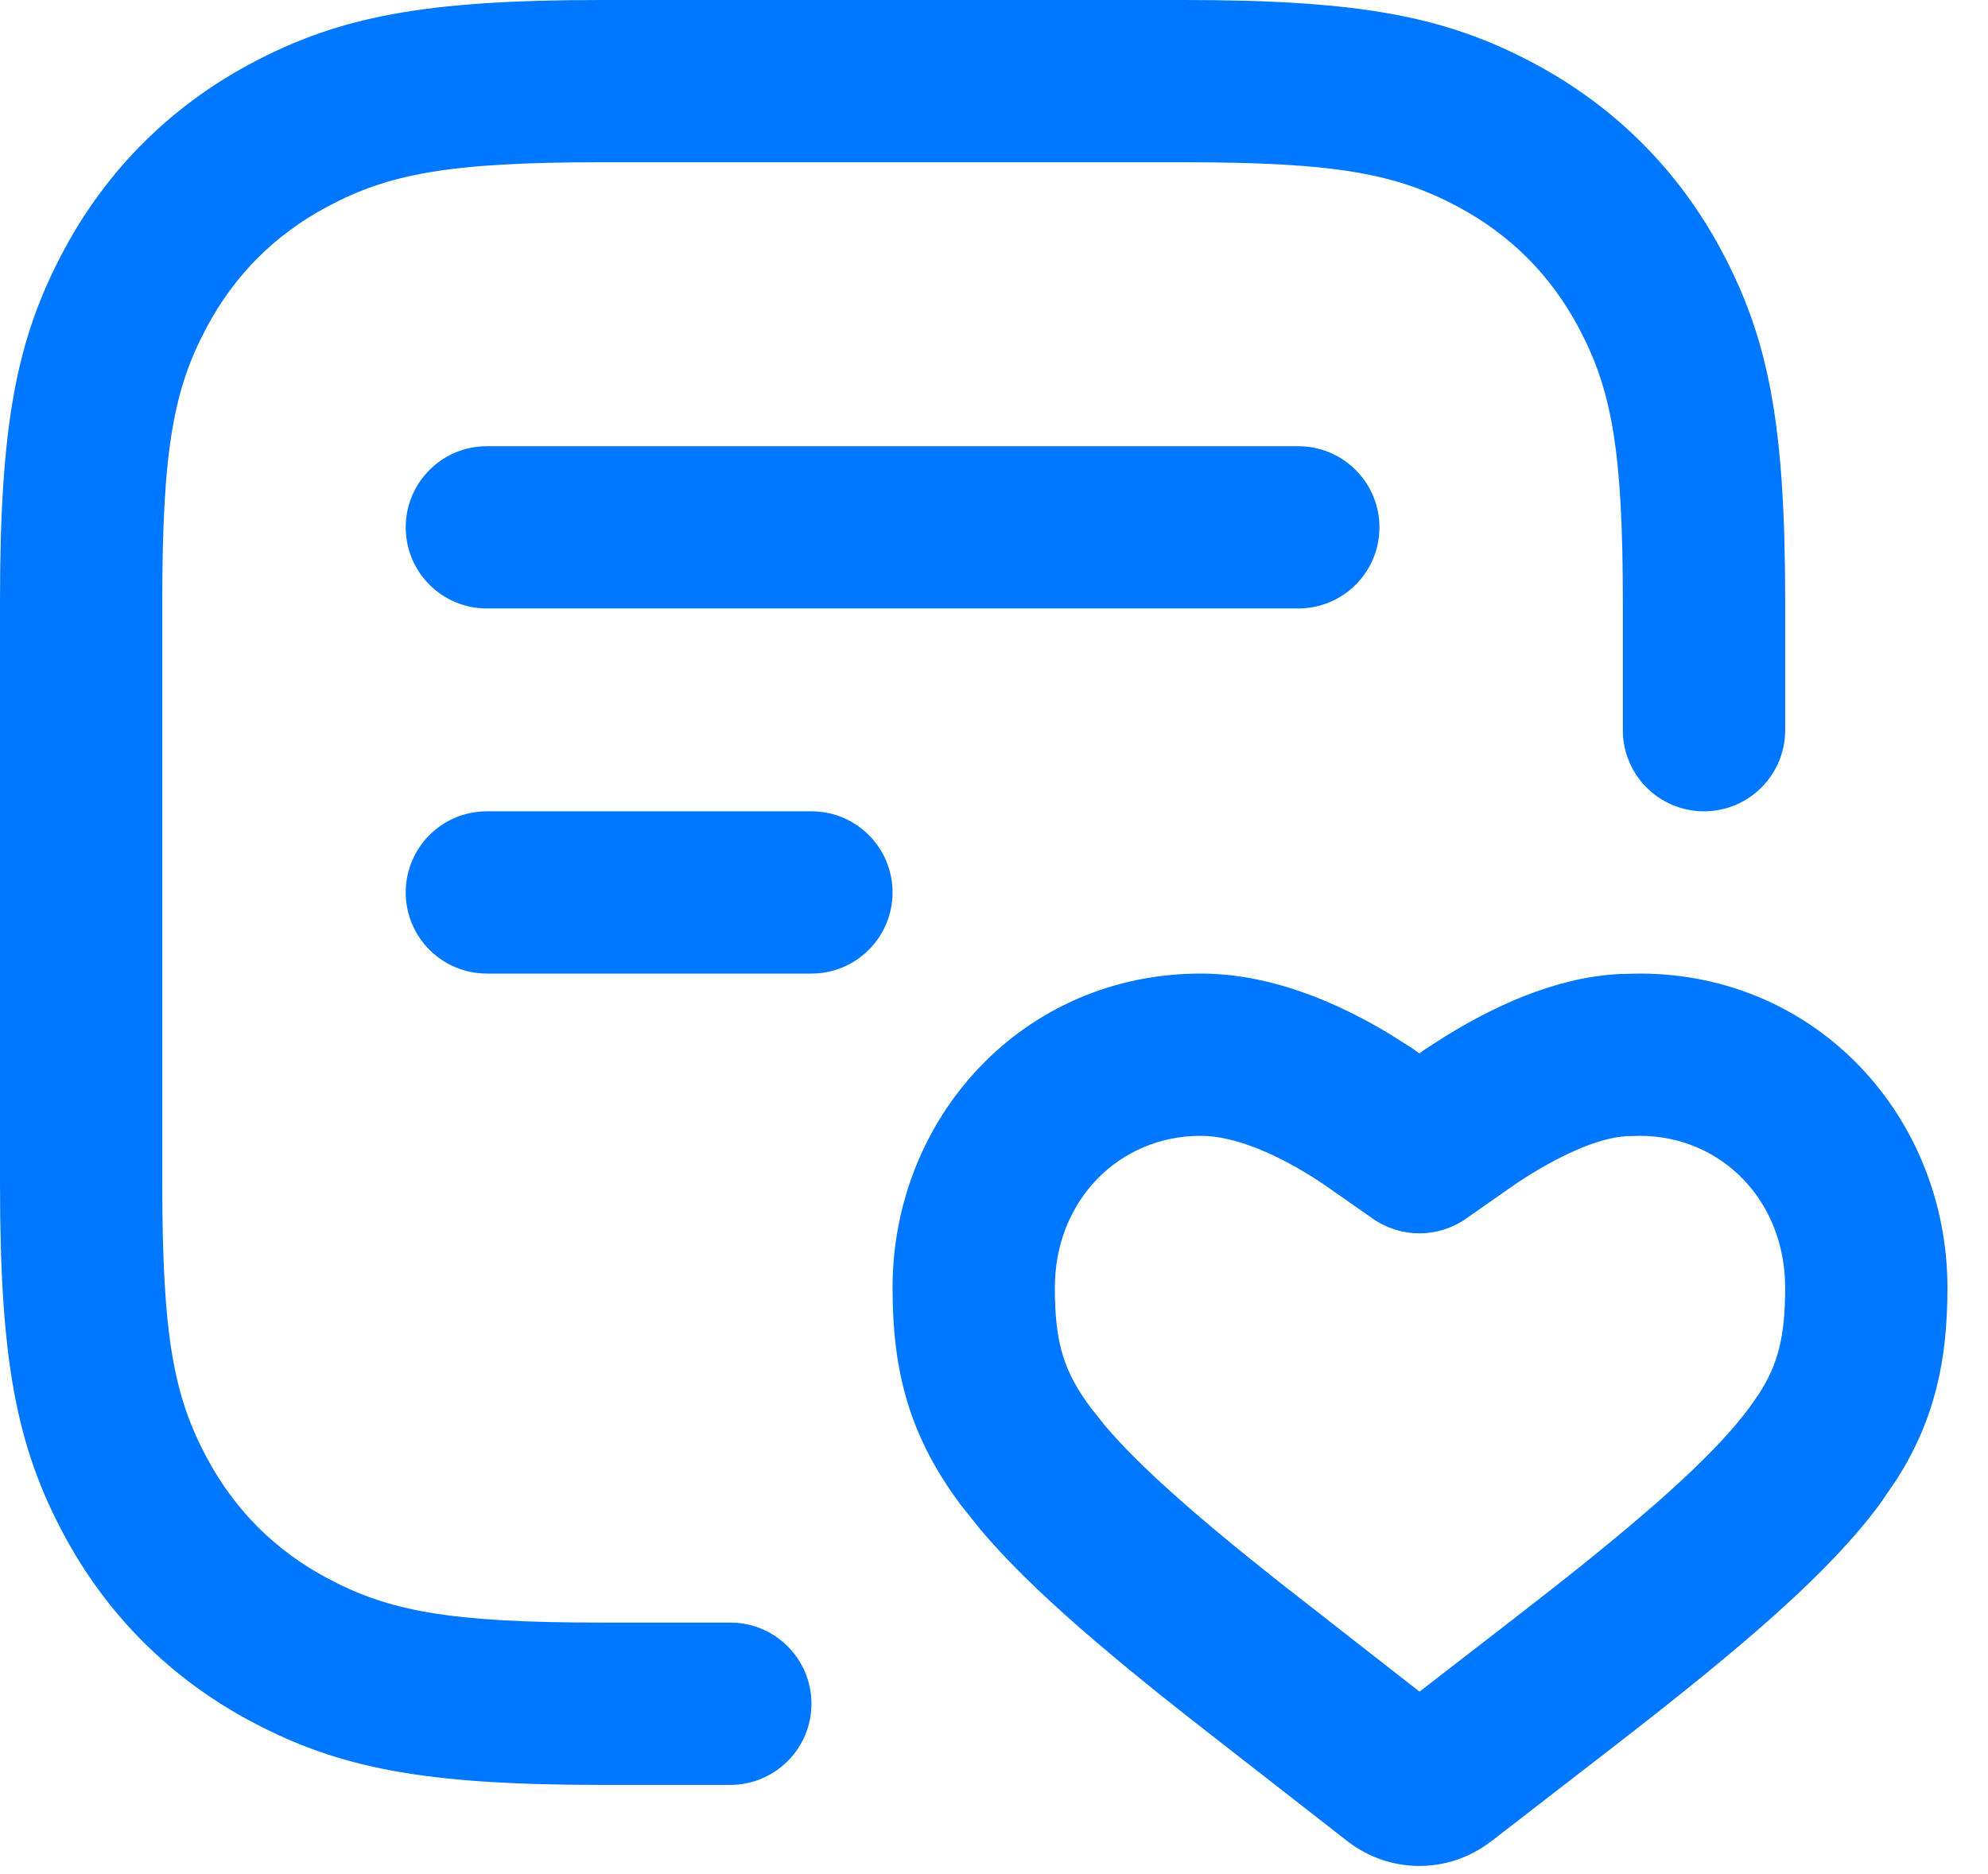 <?xml version="1.0" encoding="utf-8"?>
<svg xmlns="http://www.w3.org/2000/svg" fill="none" height="100%" overflow="visible" preserveAspectRatio="none" style="display: block;" viewBox="0 0 35 33" width="100%">
<g id=" Icon Color">
<path clip-rule="evenodd" d="M28.885 17.143C32.003 17.154 34.286 19.68 34.286 22.677C34.286 23.976 34.056 24.997 33.401 26.038L33.094 26.487C32.209 27.682 30.738 28.954 28.412 30.753L26.246 32.429L26.244 32.428C25.505 32.999 24.473 32.999 23.733 32.428L23.728 32.425L21.582 30.751C19.55 29.178 18.171 28.007 17.266 26.939L16.906 26.487C16.013 25.284 15.714 24.162 15.714 22.677C15.714 19.671 18.015 17.143 21.14 17.143C22.413 17.143 23.606 17.684 24.498 18.227L24.86 18.457L24.886 18.475L24.989 18.548L25.092 18.475L25.119 18.457L25.441 18.251C26.239 17.757 27.34 17.215 28.483 17.153L28.525 17.151L28.843 17.143H28.885ZM28.634 20.006C28.131 20.035 27.426 20.355 26.713 20.827L25.806 21.461C25.316 21.803 24.663 21.802 24.173 21.461L23.265 20.827C22.498 20.32 21.735 20 21.14 20C19.697 20 18.571 21.142 18.571 22.677C18.572 23.655 18.732 24.153 19.201 24.785L19.46 25.11C20.034 25.784 20.959 26.619 22.507 27.846L23.336 28.493L23.34 28.497L24.992 29.787L26.664 28.493L27.493 27.846C29.3 26.414 30.258 25.515 30.799 24.785L30.961 24.554C31.306 24.021 31.428 23.533 31.429 22.677C31.429 21.146 30.316 20.011 28.885 20L28.634 20.006Z" fill="#0077FF" fill-rule="evenodd"/>
<path d="M20.843 0C23.961 0 25.462 0.29 27.02 1.123C28.433 1.879 29.55 2.996 30.305 4.408C31.139 5.967 31.429 7.467 31.429 10.586V12.857C31.429 13.646 30.789 14.286 30 14.286C29.211 14.286 28.571 13.646 28.571 12.857V10.586C28.571 7.899 28.368 6.844 27.786 5.756C27.297 4.841 26.587 4.132 25.672 3.643C24.585 3.061 23.53 2.857 20.843 2.857H10.586C7.899 2.857 6.844 3.061 5.756 3.643C4.841 4.132 4.132 4.841 3.643 5.756C3.061 6.844 2.857 7.899 2.857 10.586V20.843C2.857 23.53 3.061 24.585 3.643 25.672C4.132 26.587 4.841 27.297 5.756 27.786C6.844 28.368 7.899 28.571 10.586 28.571H12.857C13.646 28.571 14.286 29.211 14.286 30C14.286 30.789 13.646 31.429 12.857 31.429H10.586C7.467 31.429 5.967 31.139 4.408 30.305C2.996 29.55 1.879 28.433 1.123 27.02C0.29 25.462 0 23.961 0 20.843V10.586C0 7.467 0.29 5.967 1.123 4.408C1.879 2.996 2.996 1.879 4.408 1.123C5.967 0.29 7.467 0 10.586 0H20.843Z" fill="#0077FF"/>
<path d="M14.286 14.286C15.075 14.286 15.714 14.925 15.714 15.714C15.714 16.503 15.075 17.143 14.286 17.143H8.571C7.782 17.143 7.143 16.503 7.143 15.714C7.143 14.925 7.782 14.286 8.571 14.286H14.286Z" fill="#0077FF"/>
<path d="M22.857 7.857C23.646 7.857 24.286 8.497 24.286 9.286C24.286 10.075 23.646 10.714 22.857 10.714H8.571C7.782 10.714 7.143 10.075 7.143 9.286C7.143 8.497 7.782 7.857 8.571 7.857H22.857Z" fill="#0077FF"/>
</g>
</svg>